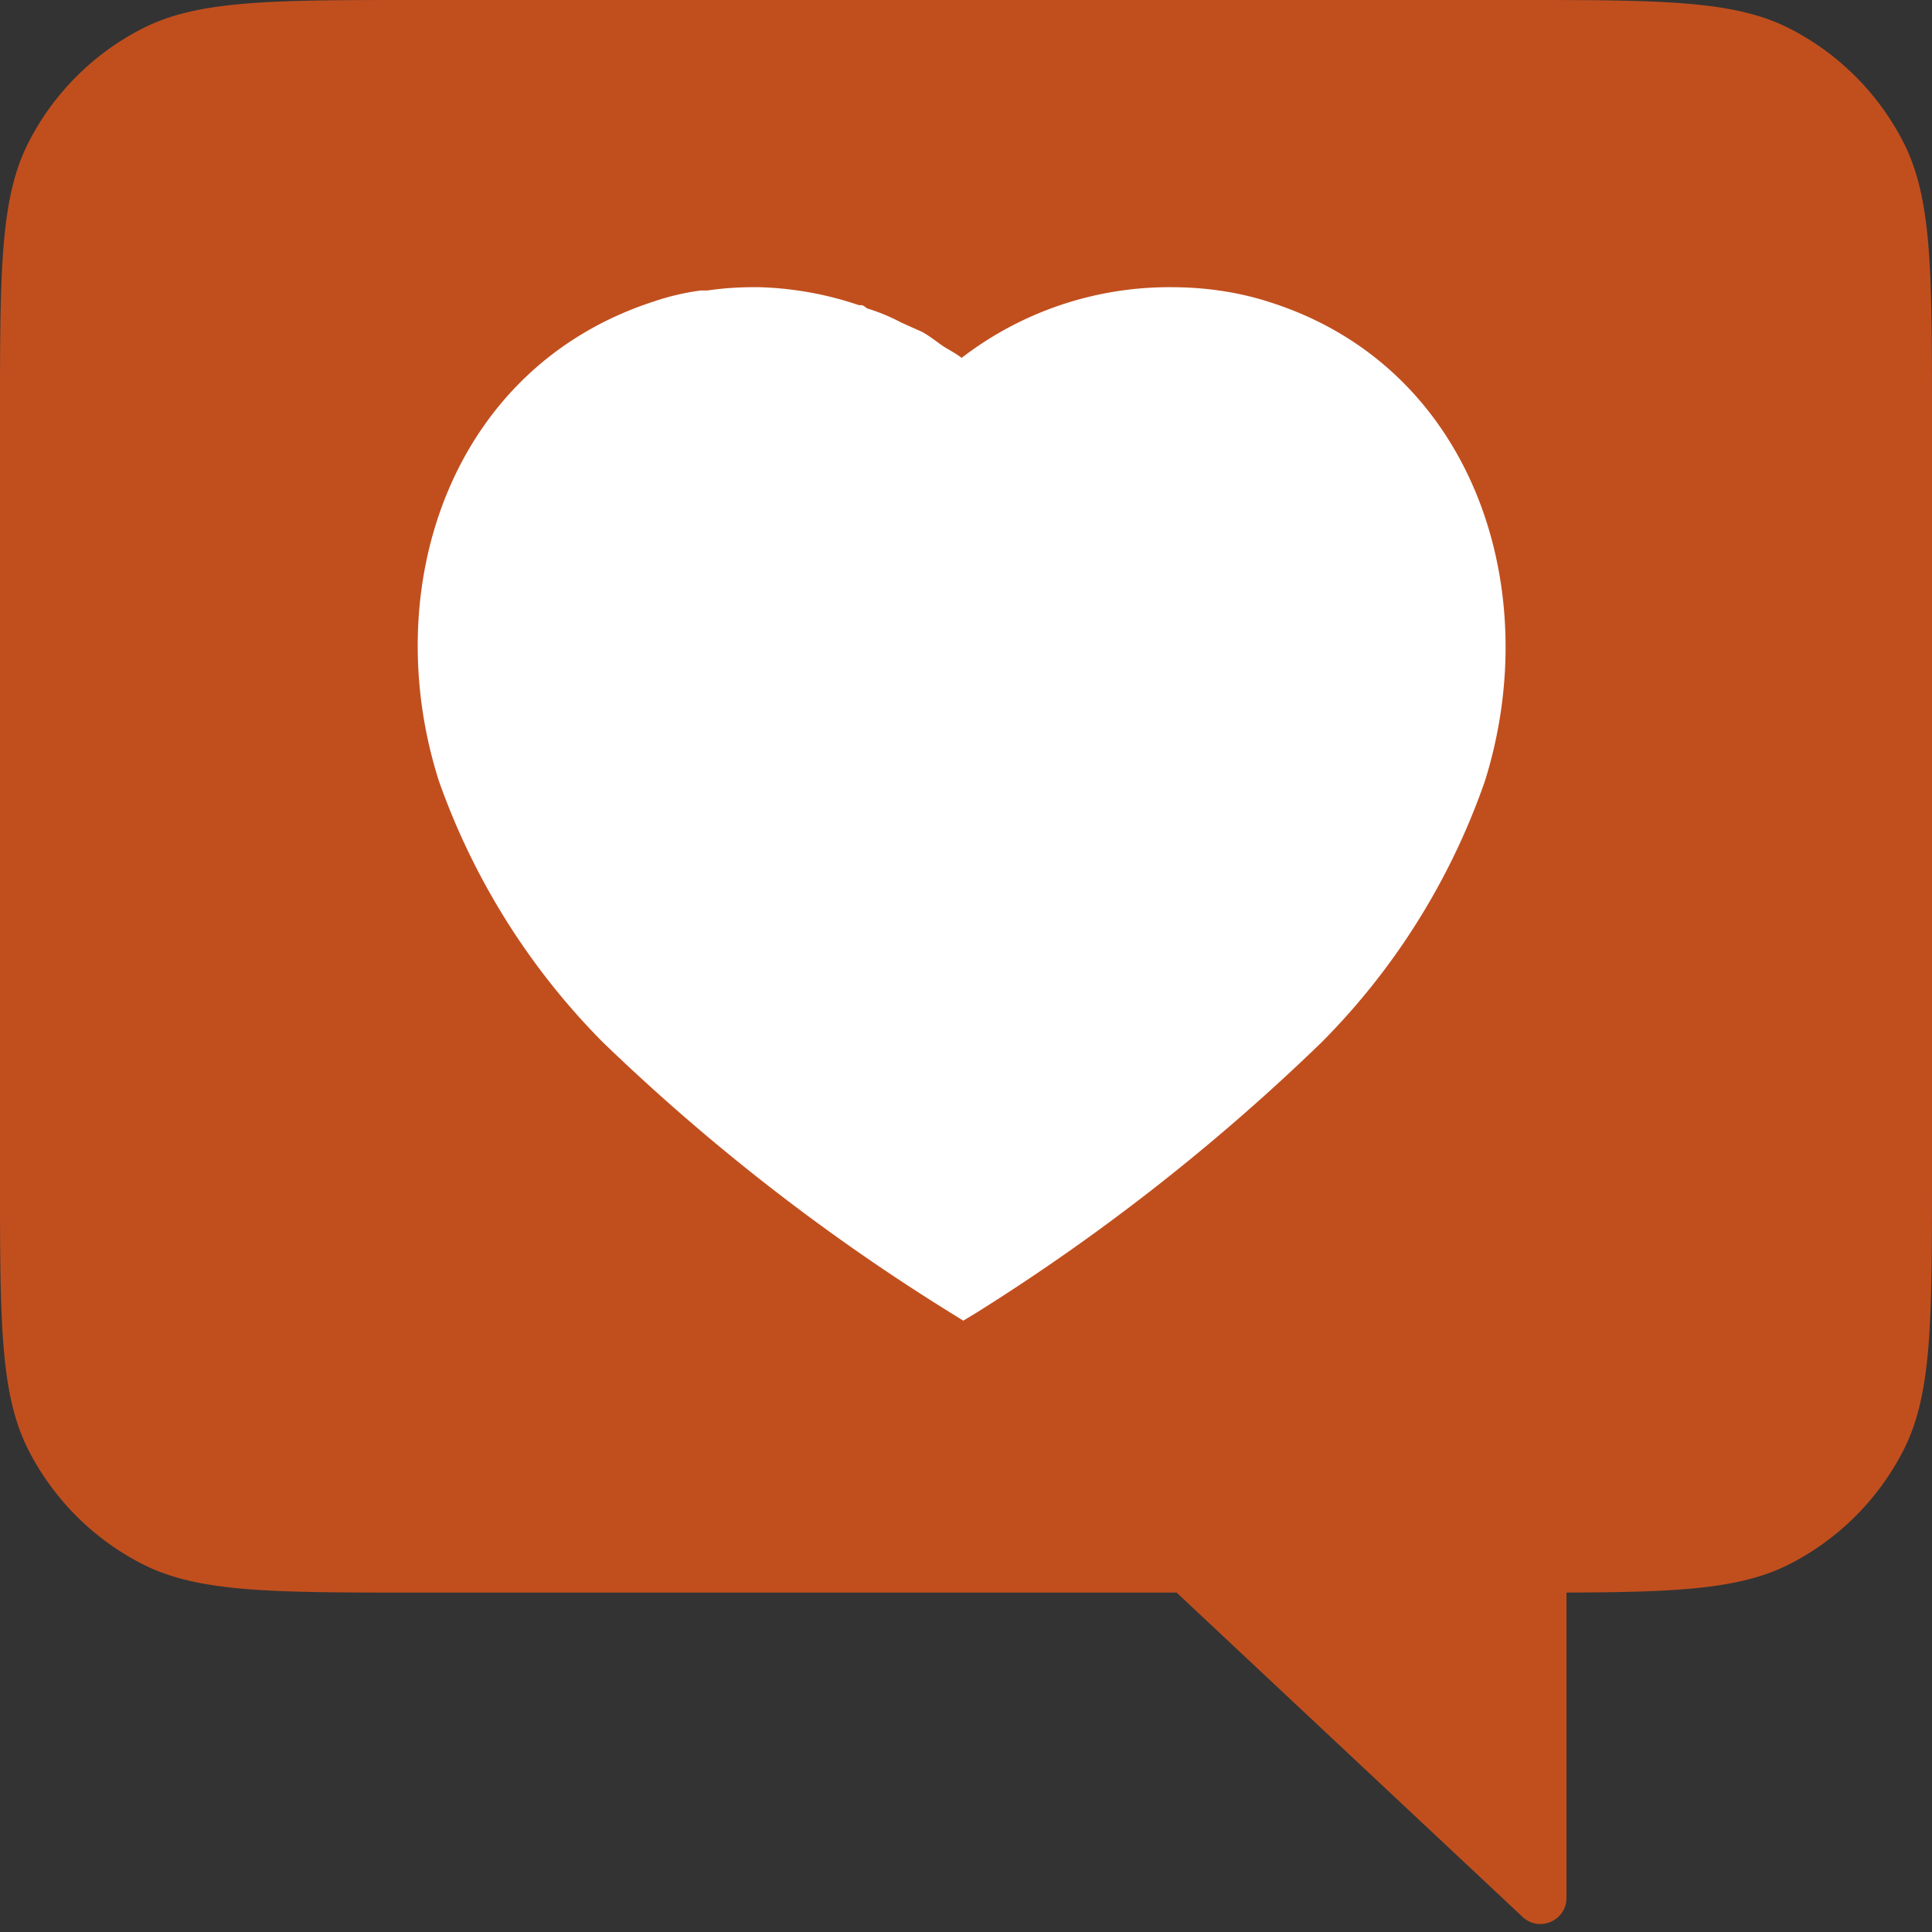 <svg width="74" height="74" viewBox="0 0 74 74" fill="none" xmlns="http://www.w3.org/2000/svg">
    <rect x="0" y="0" width="74" height="74" fill="#333333" stroke="none"/>
    <path fill-rule="evenodd" clip-rule="evenodd" d="M1.09 5.46C0 7.6 0 10.4 0 16v29c0 5.6 0 8.4 1.09 10.54a10 10 0 0 0 4.37 4.37C7.6 61 10.4 61 16 61h29.067l13.25 12.421c.638.6 1.683.146 1.683-.73V60.999c4.3-.015 6.672-.136 8.54-1.088a10.001 10.001 0 0 0 4.37-4.37C74 53.4 74 50.6 74 45V16c0-5.6 0-8.4-1.09-10.54a10 10 0 0 0-4.37-4.37C66.4 0 63.6 0 58 0H16C10.4 0 7.6 0 5.46 1.09a10 10 0 0 0-4.37 4.37z" fill="#C14F1E"/>
    <path d="M48.73 11.604C47.48 11.187 46.168 11 44.853 11a13.048 13.048 0 0 0-8.02 2.707c-.188-.144-.417-.271-.626-.394-.208-.127-.583-.438-.895-.604l-.792-.354a7.35 7.35 0 0 0-1.313-.544.732.732 0 0 0-.187-.123h-.123A12.995 12.995 0 0 0 29.083 11h-.229c-.583 0-1.164.04-1.75.125h-.25a9.422 9.422 0 0 0-1.852.436c-7.773 2.543-10.544 10.981-8.19 18.356a26.944 26.944 0 0 0 6.273 9.998 79.359 79.359 0 0 0 13.27 10.333l.54.336.522-.315a80.114 80.114 0 0 0 13.19-10.333 26.517 26.517 0 0 0 6.268-10.019c2.315-7.375-.456-15.813-8.146-18.313z" fill="#fff"/>
</svg>
